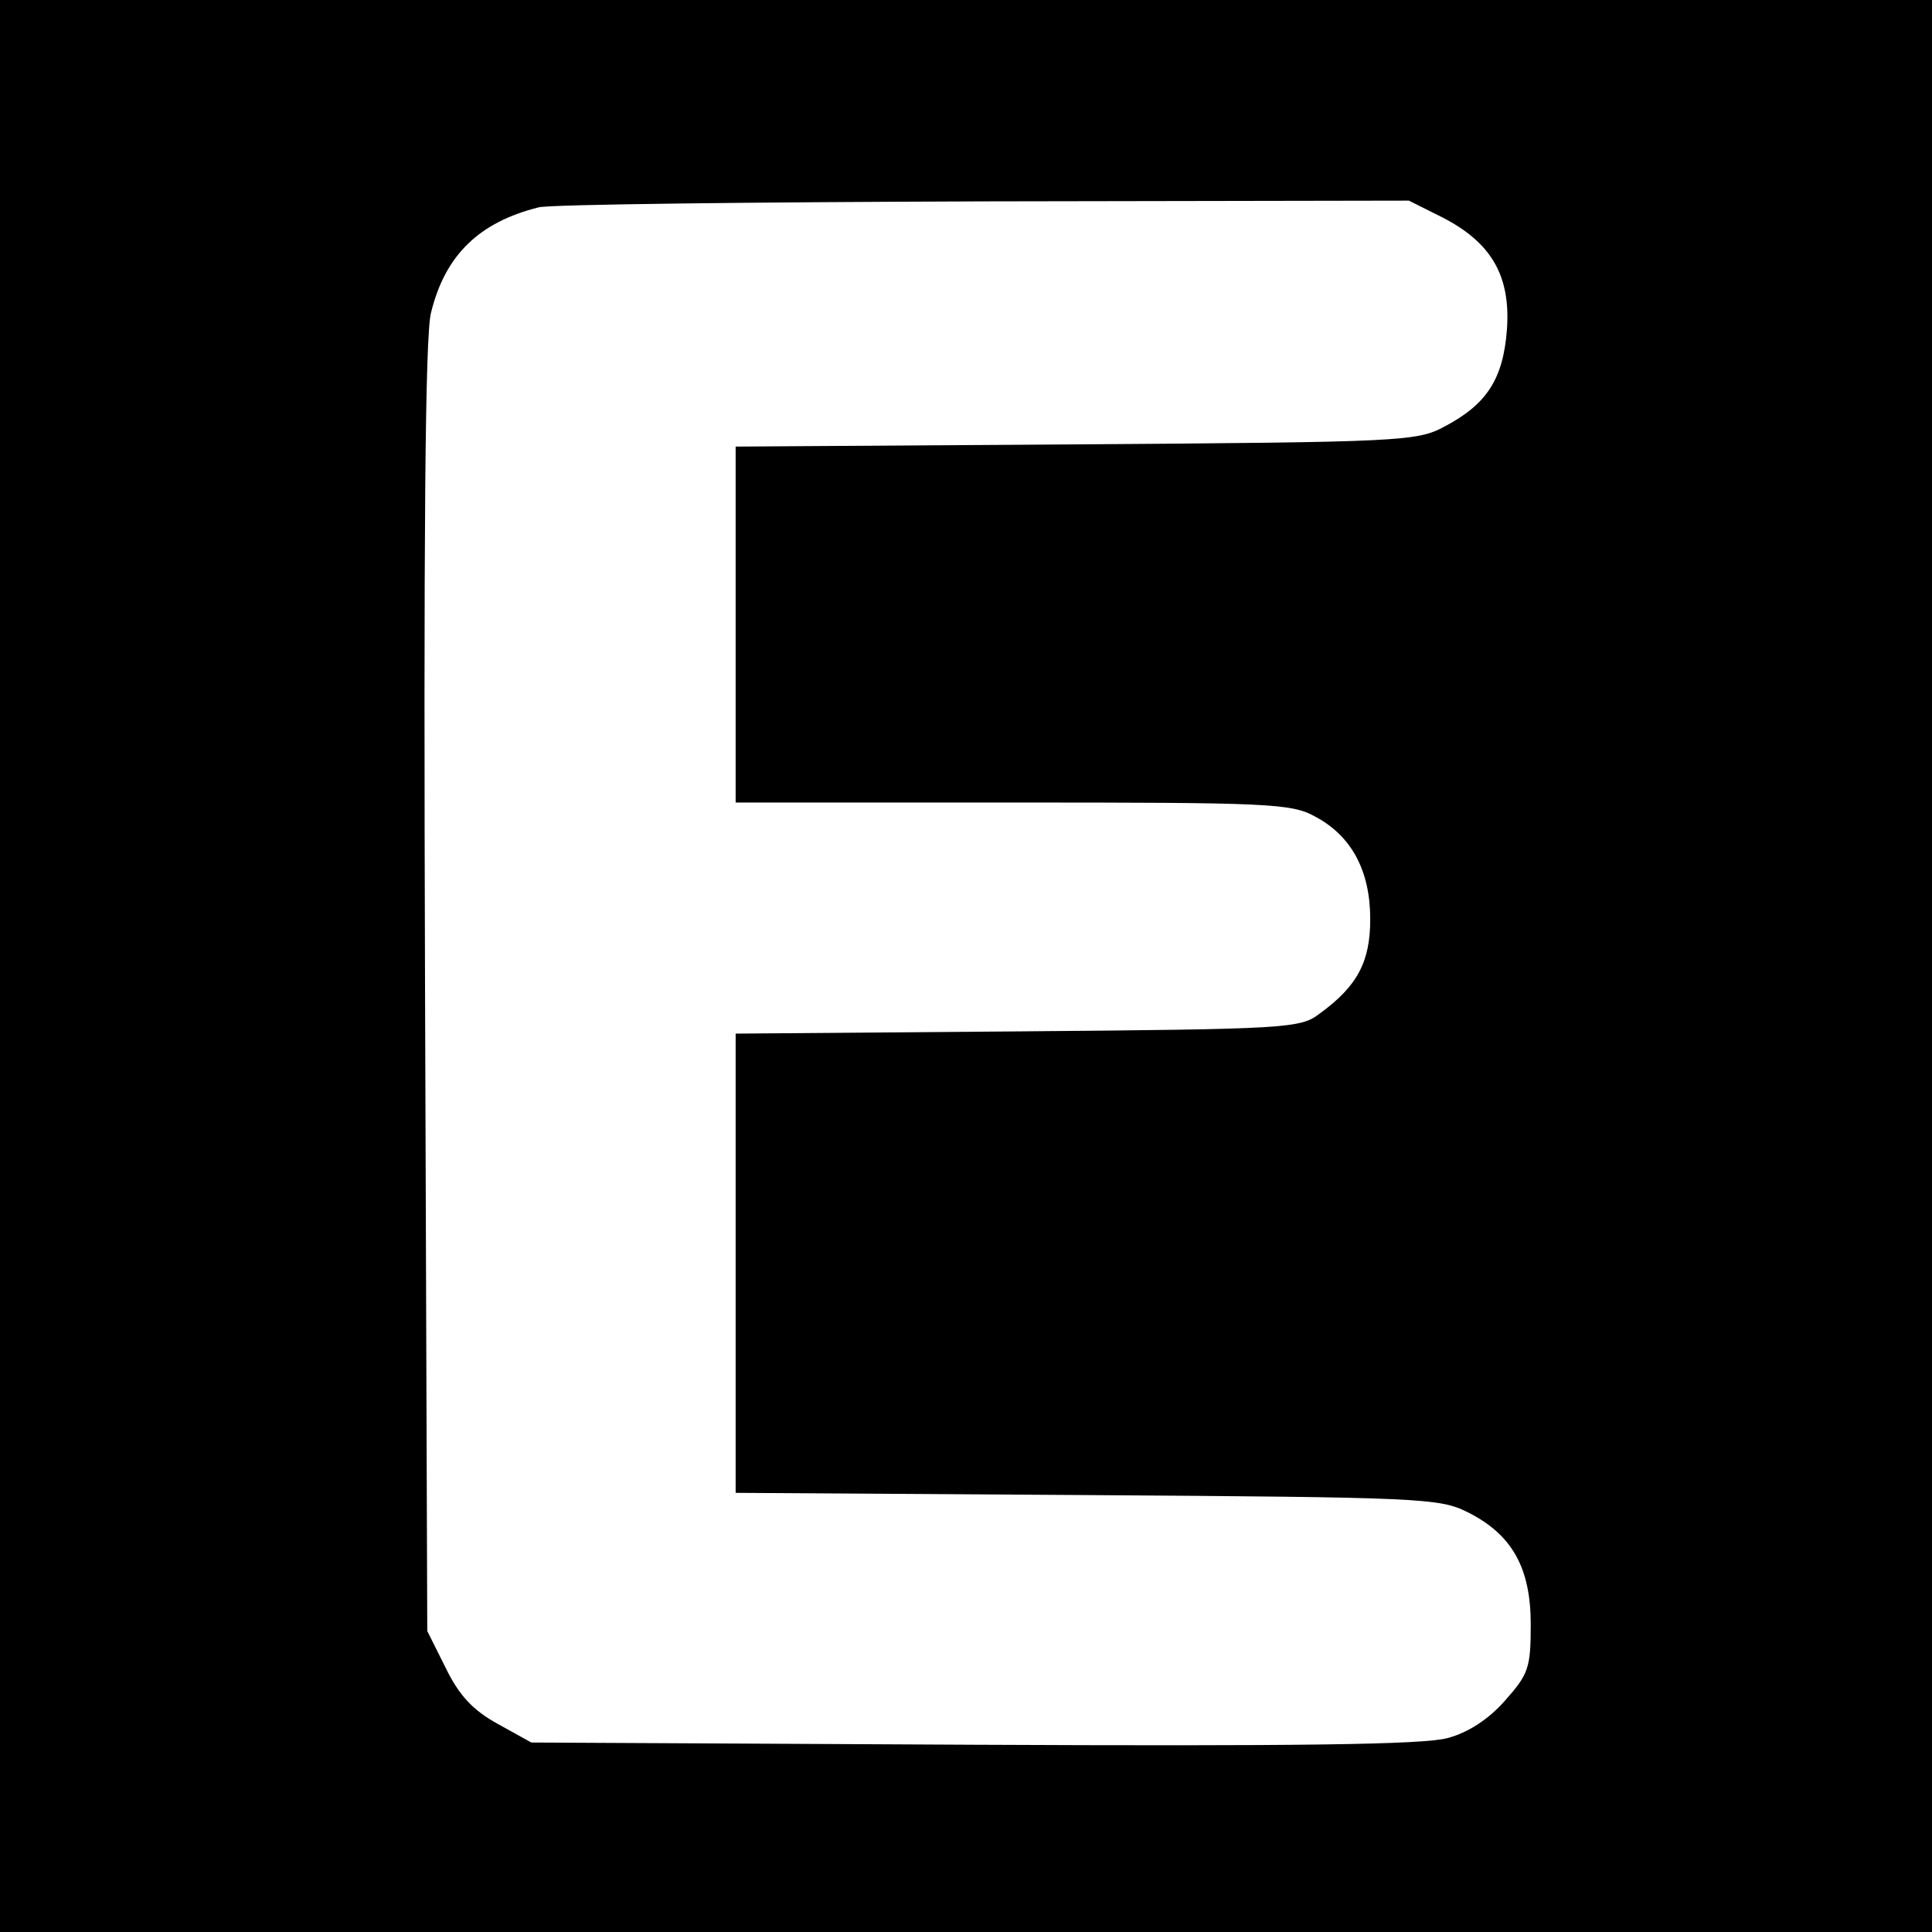 <?xml version="1.0" standalone="no"?>
<!DOCTYPE svg PUBLIC "-//W3C//DTD SVG 20010904//EN"
 "http://www.w3.org/TR/2001/REC-SVG-20010904/DTD/svg10.dtd">
<svg version="1.0" xmlns="http://www.w3.org/2000/svg"
 width="260pt" height="260pt" viewBox="0 0 260 260"
 preserveAspectRatio="xMidYMid meet">
<g transform="translate(0,260) scale(0.1,-0.1)"
fill="#000000" stroke="none">
<path d="M0 1300 l0 -1300 1300 0 1300 0 0 1300 0 1300 -1300 0 -1300 0 0
-1300z m1940 1008 c67 -34 93 -79 88 -151 -5 -67 -27 -101 -84 -131 -37 -20
-57 -21 -496 -24 l-458 -3 0 -240 0 -239 373 0 c344 0 375 -1 407 -19 49 -26
74 -73 74 -138 0 -57 -17 -90 -68 -127 -26 -20 -42 -21 -407 -24 l-379 -3 0
-309 0 -309 473 -3 c449 -3 474 -4 512 -23 60 -30 85 -75 85 -151 0 -59 -3
-67 -35 -103 -22 -25 -50 -43 -77 -50 -32 -9 -204 -11 -638 -9 l-595 3 -45 25
c-33 18 -52 38 -70 75 l-25 50 -3 865 c-2 608 0 878 8 909 19 78 65 122 145
142 17 4 287 7 600 8 l571 1 44 -22z"/>
</g>
</svg>
